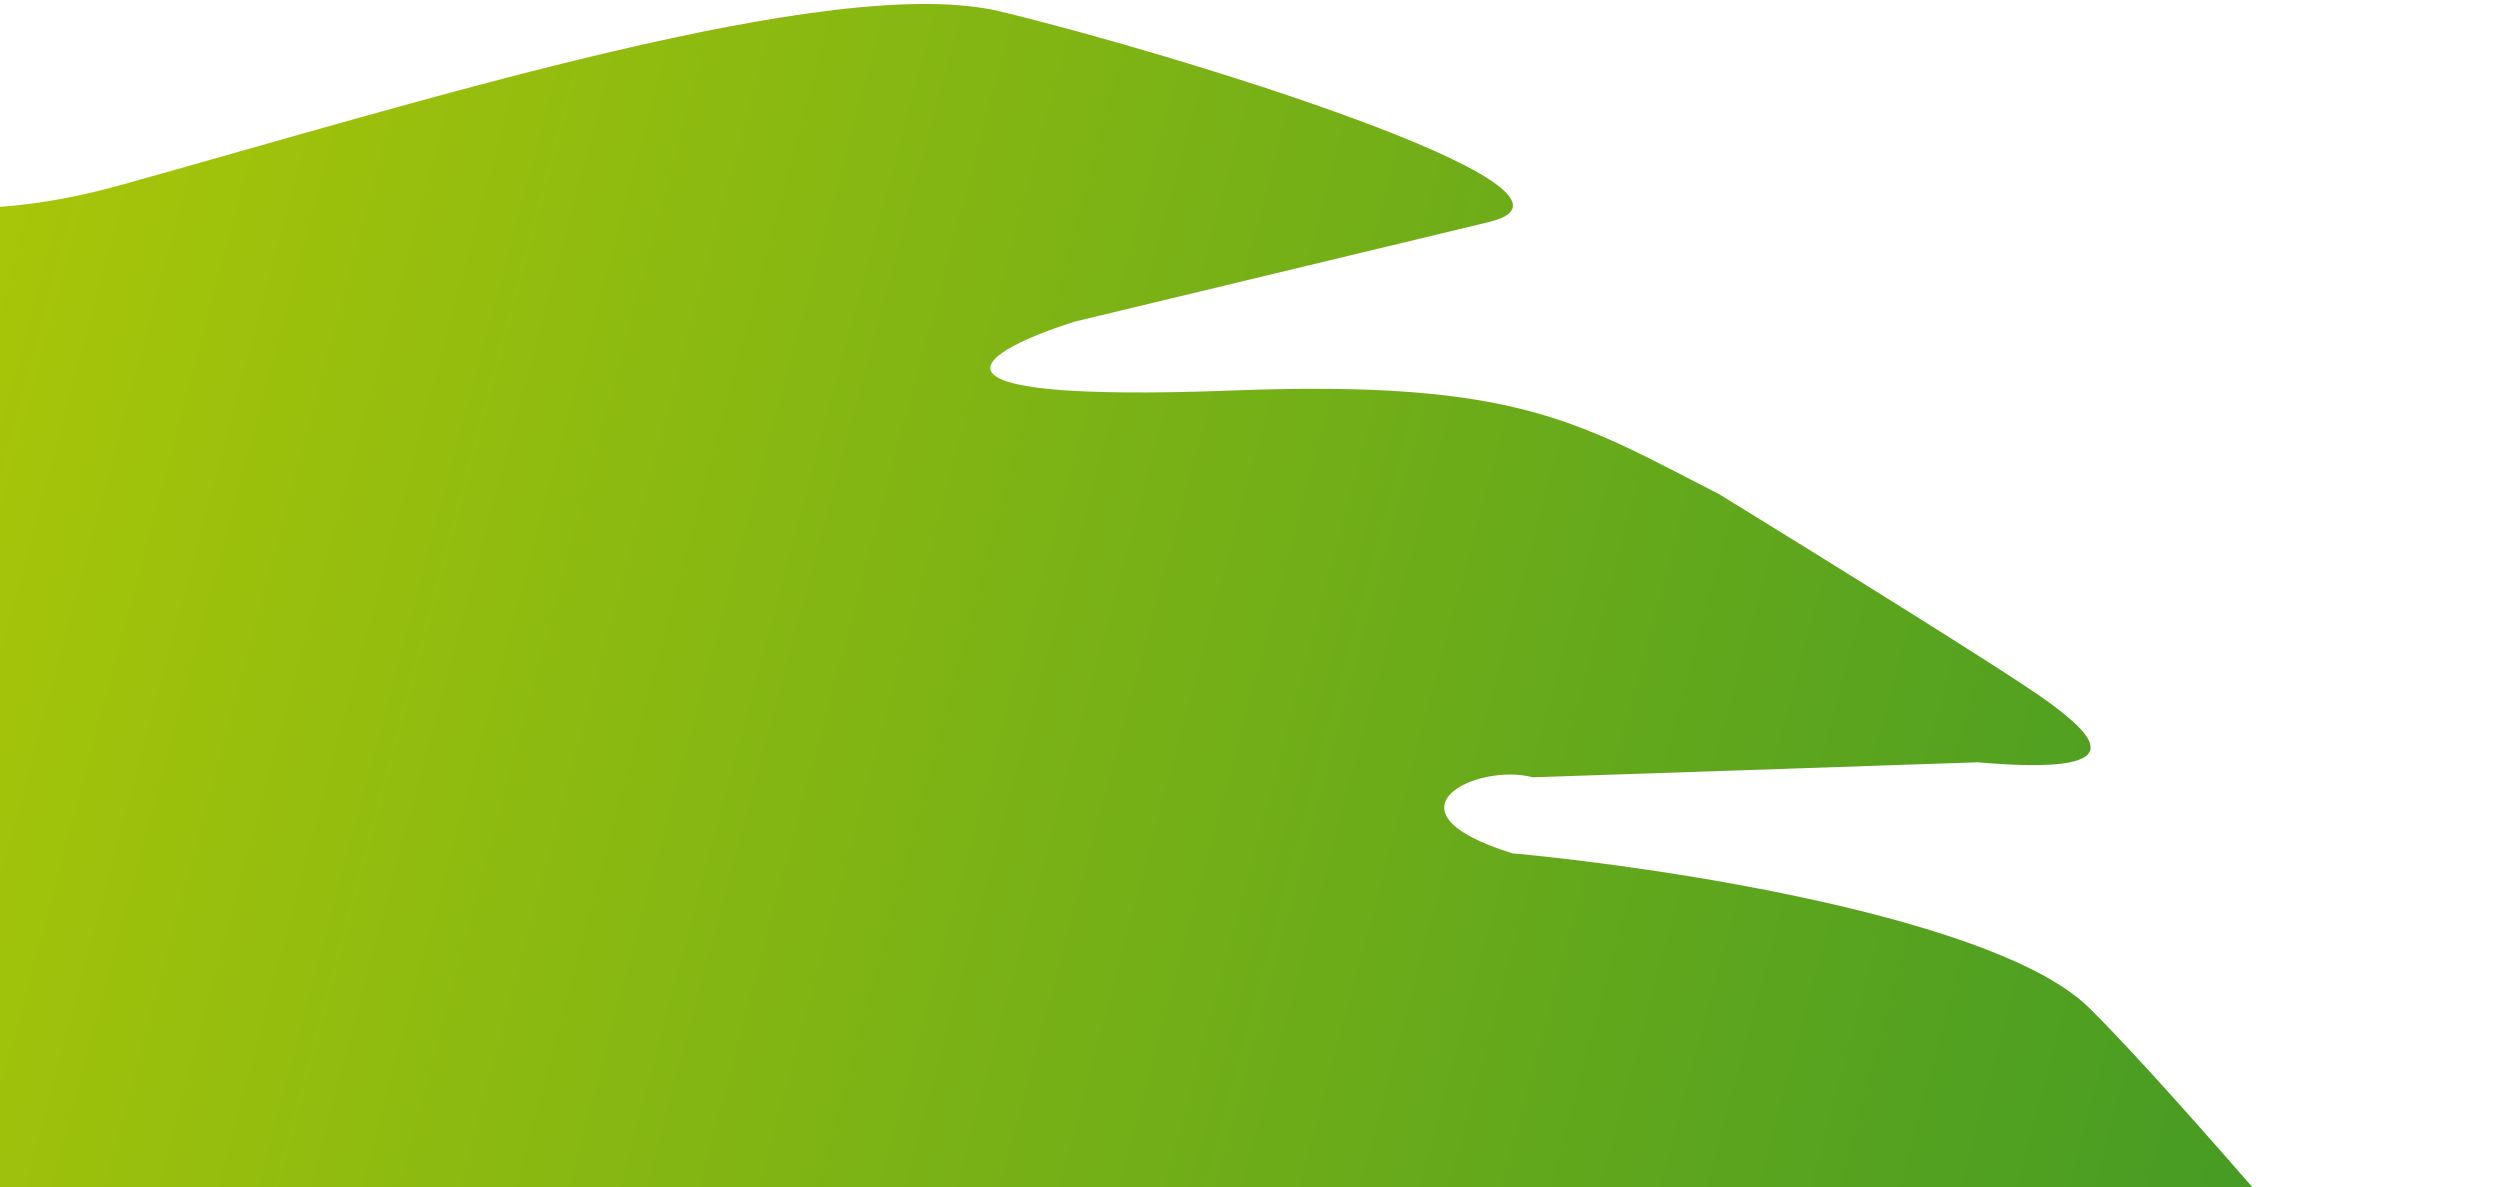 <svg width="497" height="236" viewBox="0 0 497 236" fill="none" xmlns="http://www.w3.org/2000/svg">
<path d="M-155.644 318.963L483.859 490.317C502.702 495.366 494.401 474.083 494.401 474.083C494.401 474.083 480.053 419.193 459.736 372.36C426.758 296.342 364.729 294.968 343.31 287.799C321.892 280.631 333.607 274.241 353.431 276.694C373.255 279.147 471.075 289.158 471.075 289.158C497.27 292.365 489.044 282.537 482.68 276.067C476.316 269.597 433.414 218.174 415.322 200.366C397.231 182.559 331.346 172.465 300.665 169.644C273.575 161.242 293.605 151.552 304.715 154.529L393.156 151.545C424.806 154.307 416.458 146.353 407.309 139.613C398.159 132.874 341.715 98.214 341.715 98.214C314.052 84.131 302.085 75.464 245.301 77.621C176.776 80.225 195.699 69.572 213.725 63.919L296.202 44.09C321.935 37.644 231.932 10.192 198.808 2.27C165.683 -5.653 83.999 20.107 23.785 36.848C-36.43 53.59 -61.041 18.934 -75.74 15.422C-90.439 11.91 -190.102 175.938 -201.717 192.265C-213.332 208.593 -210.069 226.398 -206.985 233.259C-206.985 233.259 -192.746 274.33 -187.885 291.742C-182.278 311.826 -165.421 316.343 -155.644 318.963Z" fill="url(#paint0_linear_526_4211)"/>
<defs>
<linearGradient id="paint0_linear_526_4211" x1="545.532" y1="300.927" x2="-178.873" y2="106.824" gradientUnits="userSpaceOnUse">
<stop stop-color="#30922A"/>
<stop offset="1" stop-color="#C7D300"/>
</linearGradient>
</defs>
</svg>

